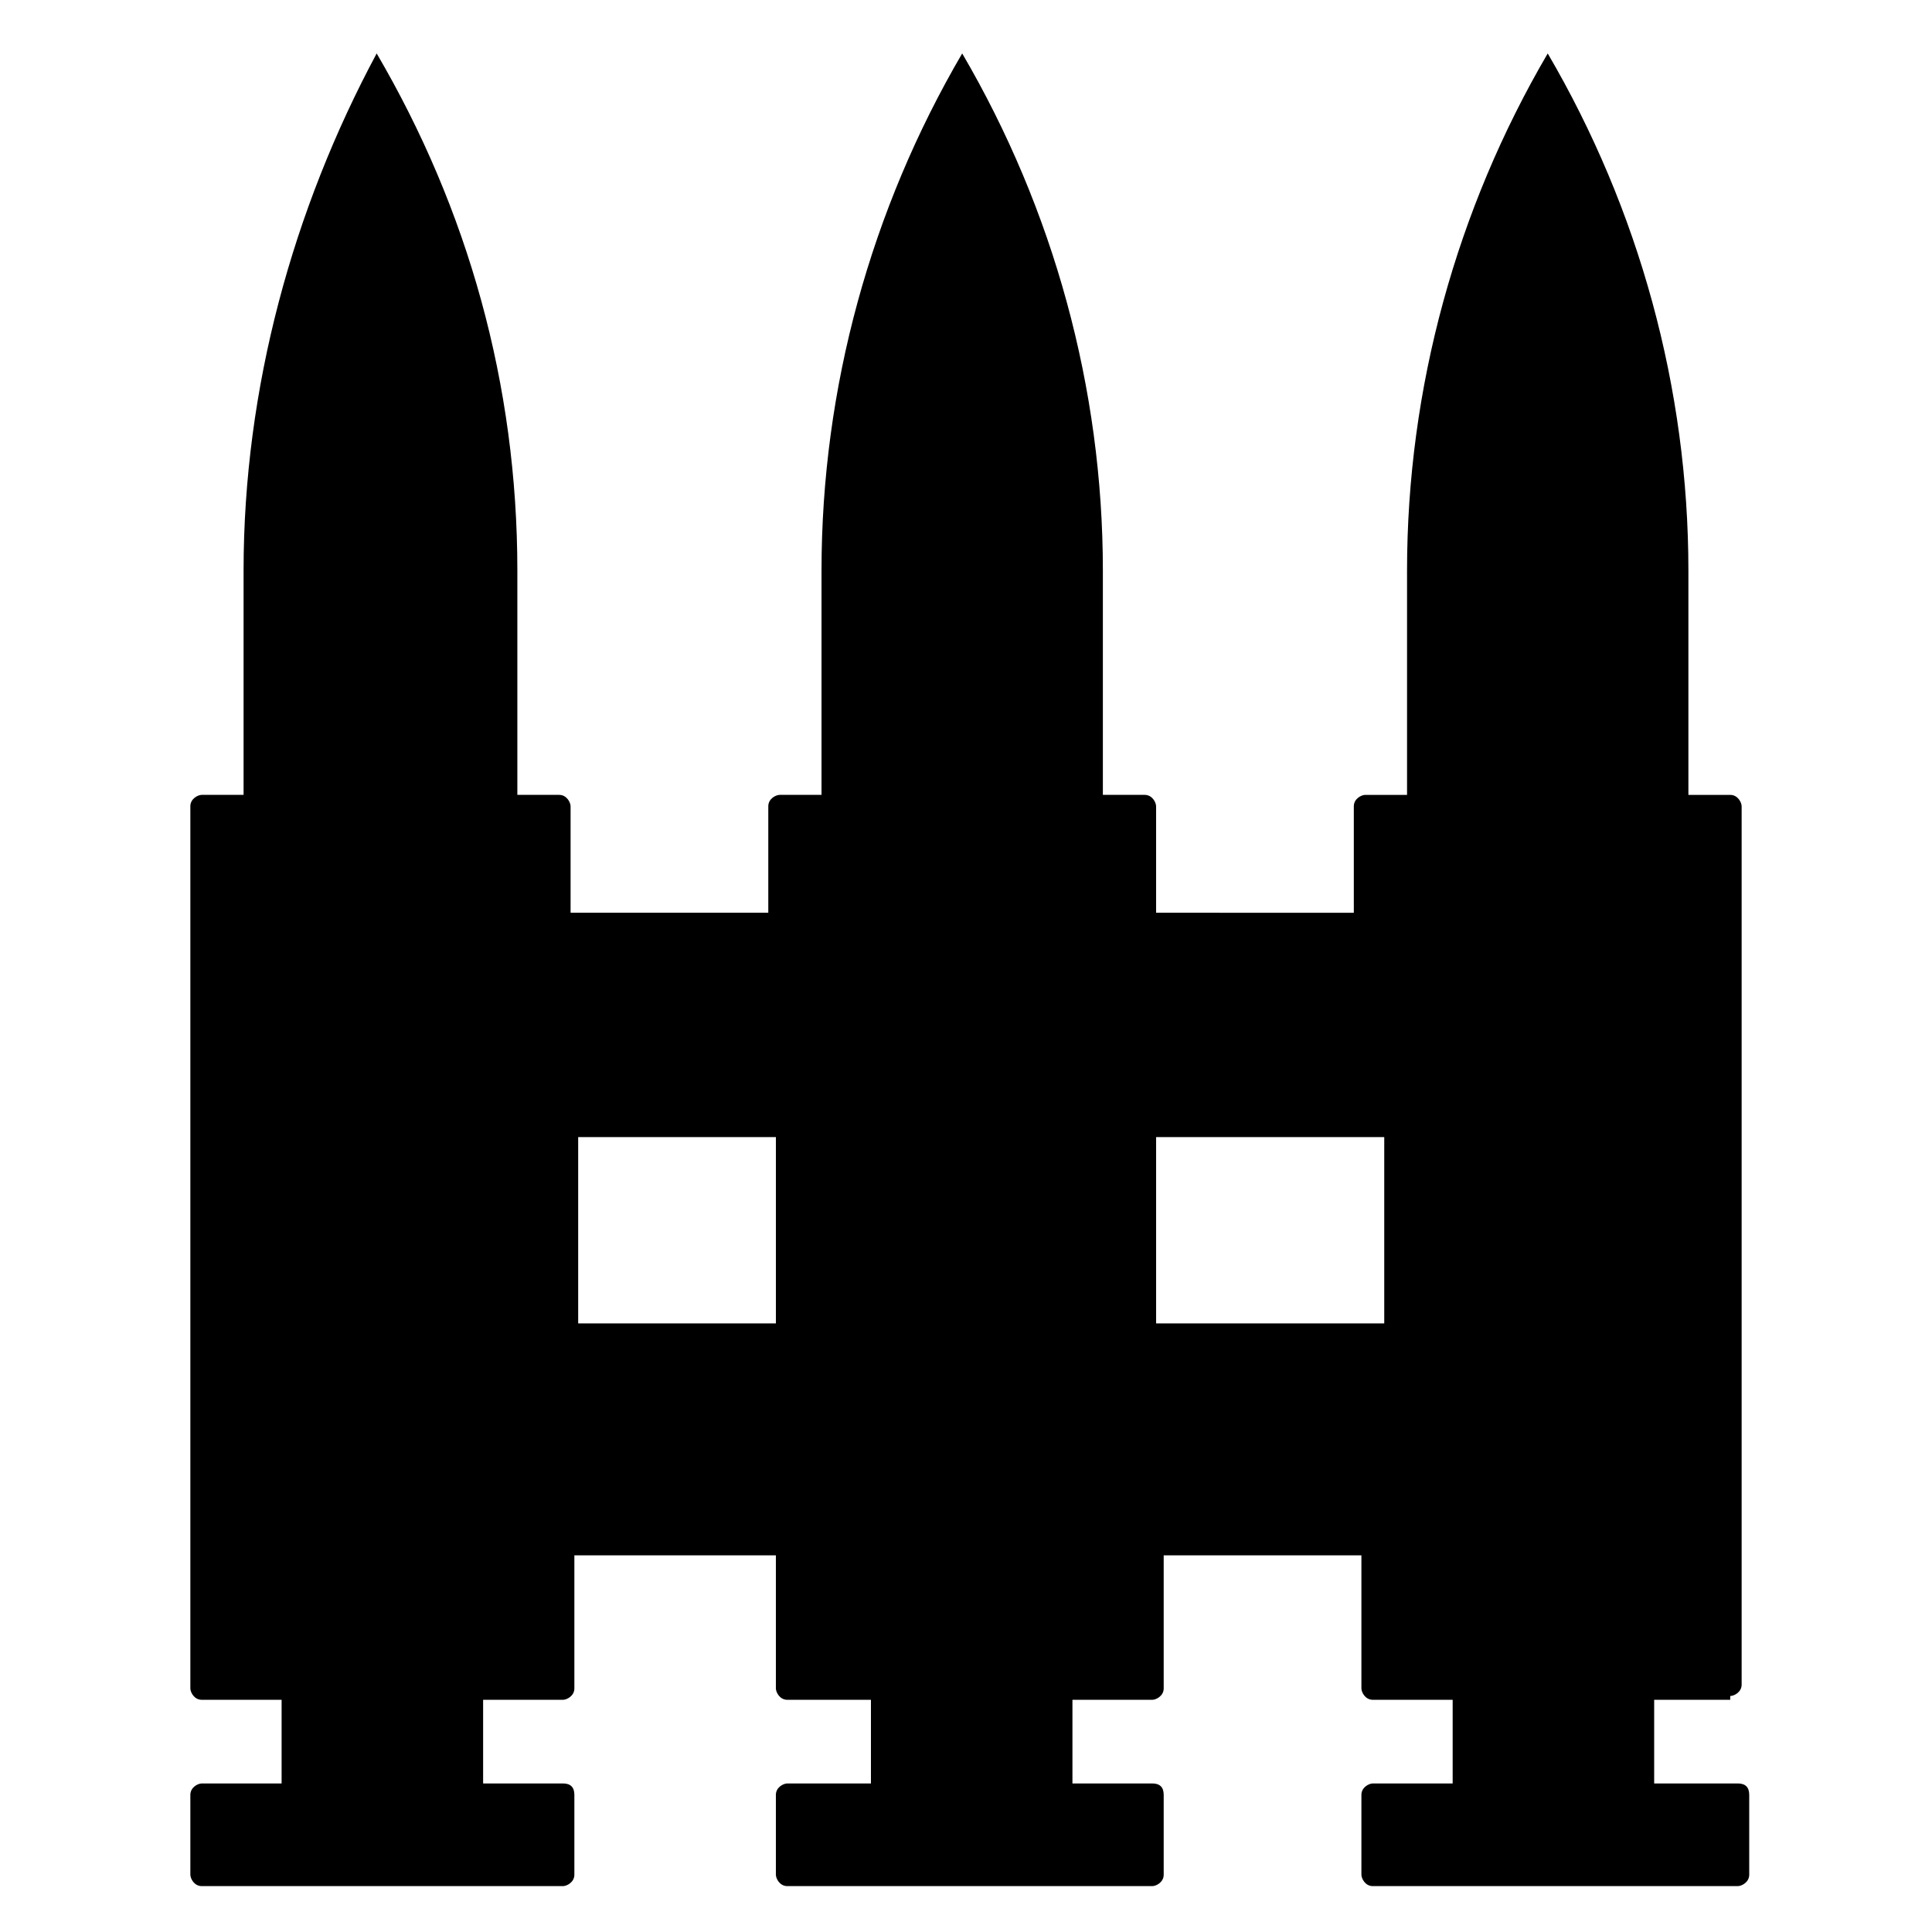 <?xml version="1.0" encoding="UTF-8"?>
<!-- Uploaded to: ICON Repo, www.iconrepo.com, Generator: ICON Repo Mixer Tools -->
<svg fill="#000000" width="800px" height="800px" version="1.1" viewBox="144 144 512 512" xmlns="http://www.w3.org/2000/svg">
 <path d="m602.53 593.46c1.008 0 3.023-1.008 3.023-3.023v-232.76c0-1.008-1.008-3.023-3.023-3.023h-11.086v-59.449c0-48.367-13.098-95.723-37.281-137.04-24.184 41.312-37.281 88.672-37.281 137.04v59.449h-11.082c-1.008 0-3.023 1.008-3.023 3.023v28.215l-52.398-0.004v-28.215c0-1.008-1.008-3.023-3.023-3.023h-11.082v-59.449c0-48.367-13.098-95.723-37.281-137.04-24.184 41.312-37.281 88.672-37.281 137.04v59.449h-11.082c-1.008 0-3.023 1.008-3.023 3.023v28.215h-52.395v-28.215c0-1.008-1.008-3.023-3.023-3.023h-11.082v-59.449c0-49.375-13.098-95.723-37.281-137.04-22.176 41.312-35.273 88.672-35.273 137.04v59.449h-11.082c-1.008 0-3.023 1.008-3.023 3.023v233.77c0 1.008 1.008 3.023 3.023 3.023h21.16v22.168h-21.16c-1.008 0-3.023 1.008-3.023 3.023v21.16c0 1.008 1.008 3.023 3.023 3.023h95.723c1.008 0 3.023-1.008 3.023-3.023v-21.16c0-2.016-1.008-3.023-3.023-3.023h-21.16v-22.168h21.16c1.008 0 3.023-1.008 3.023-3.023v-35.266h53.402v35.266c0 1.008 1.008 3.023 3.023 3.023h22.168v22.168h-22.168c-1.008 0-3.023 1.008-3.023 3.023v21.16c0 1.008 1.008 3.023 3.023 3.023h96.73c1.008 0 3.023-1.008 3.023-3.023v-21.16c0-2.016-1.008-3.023-3.023-3.023h-21.16v-22.168h21.16c1.008 0 3.023-1.008 3.023-3.023v-35.266h52.395v35.266c0 1.008 1.008 3.023 3.023 3.023h21.16v22.168h-21.16c-1.008 0-3.023 1.008-3.023 3.023v21.16c0 1.008 1.008 3.023 3.023 3.023h96.73c1.008 0 3.023-1.008 3.023-3.023v-21.16c0-2.016-1.008-3.023-3.023-3.023h-22.168v-22.168h20.156zm-252.91-98.746h-52.395v-49.375h52.395zm161.22 0h-60.457v-49.375h60.457z"/>
</svg>